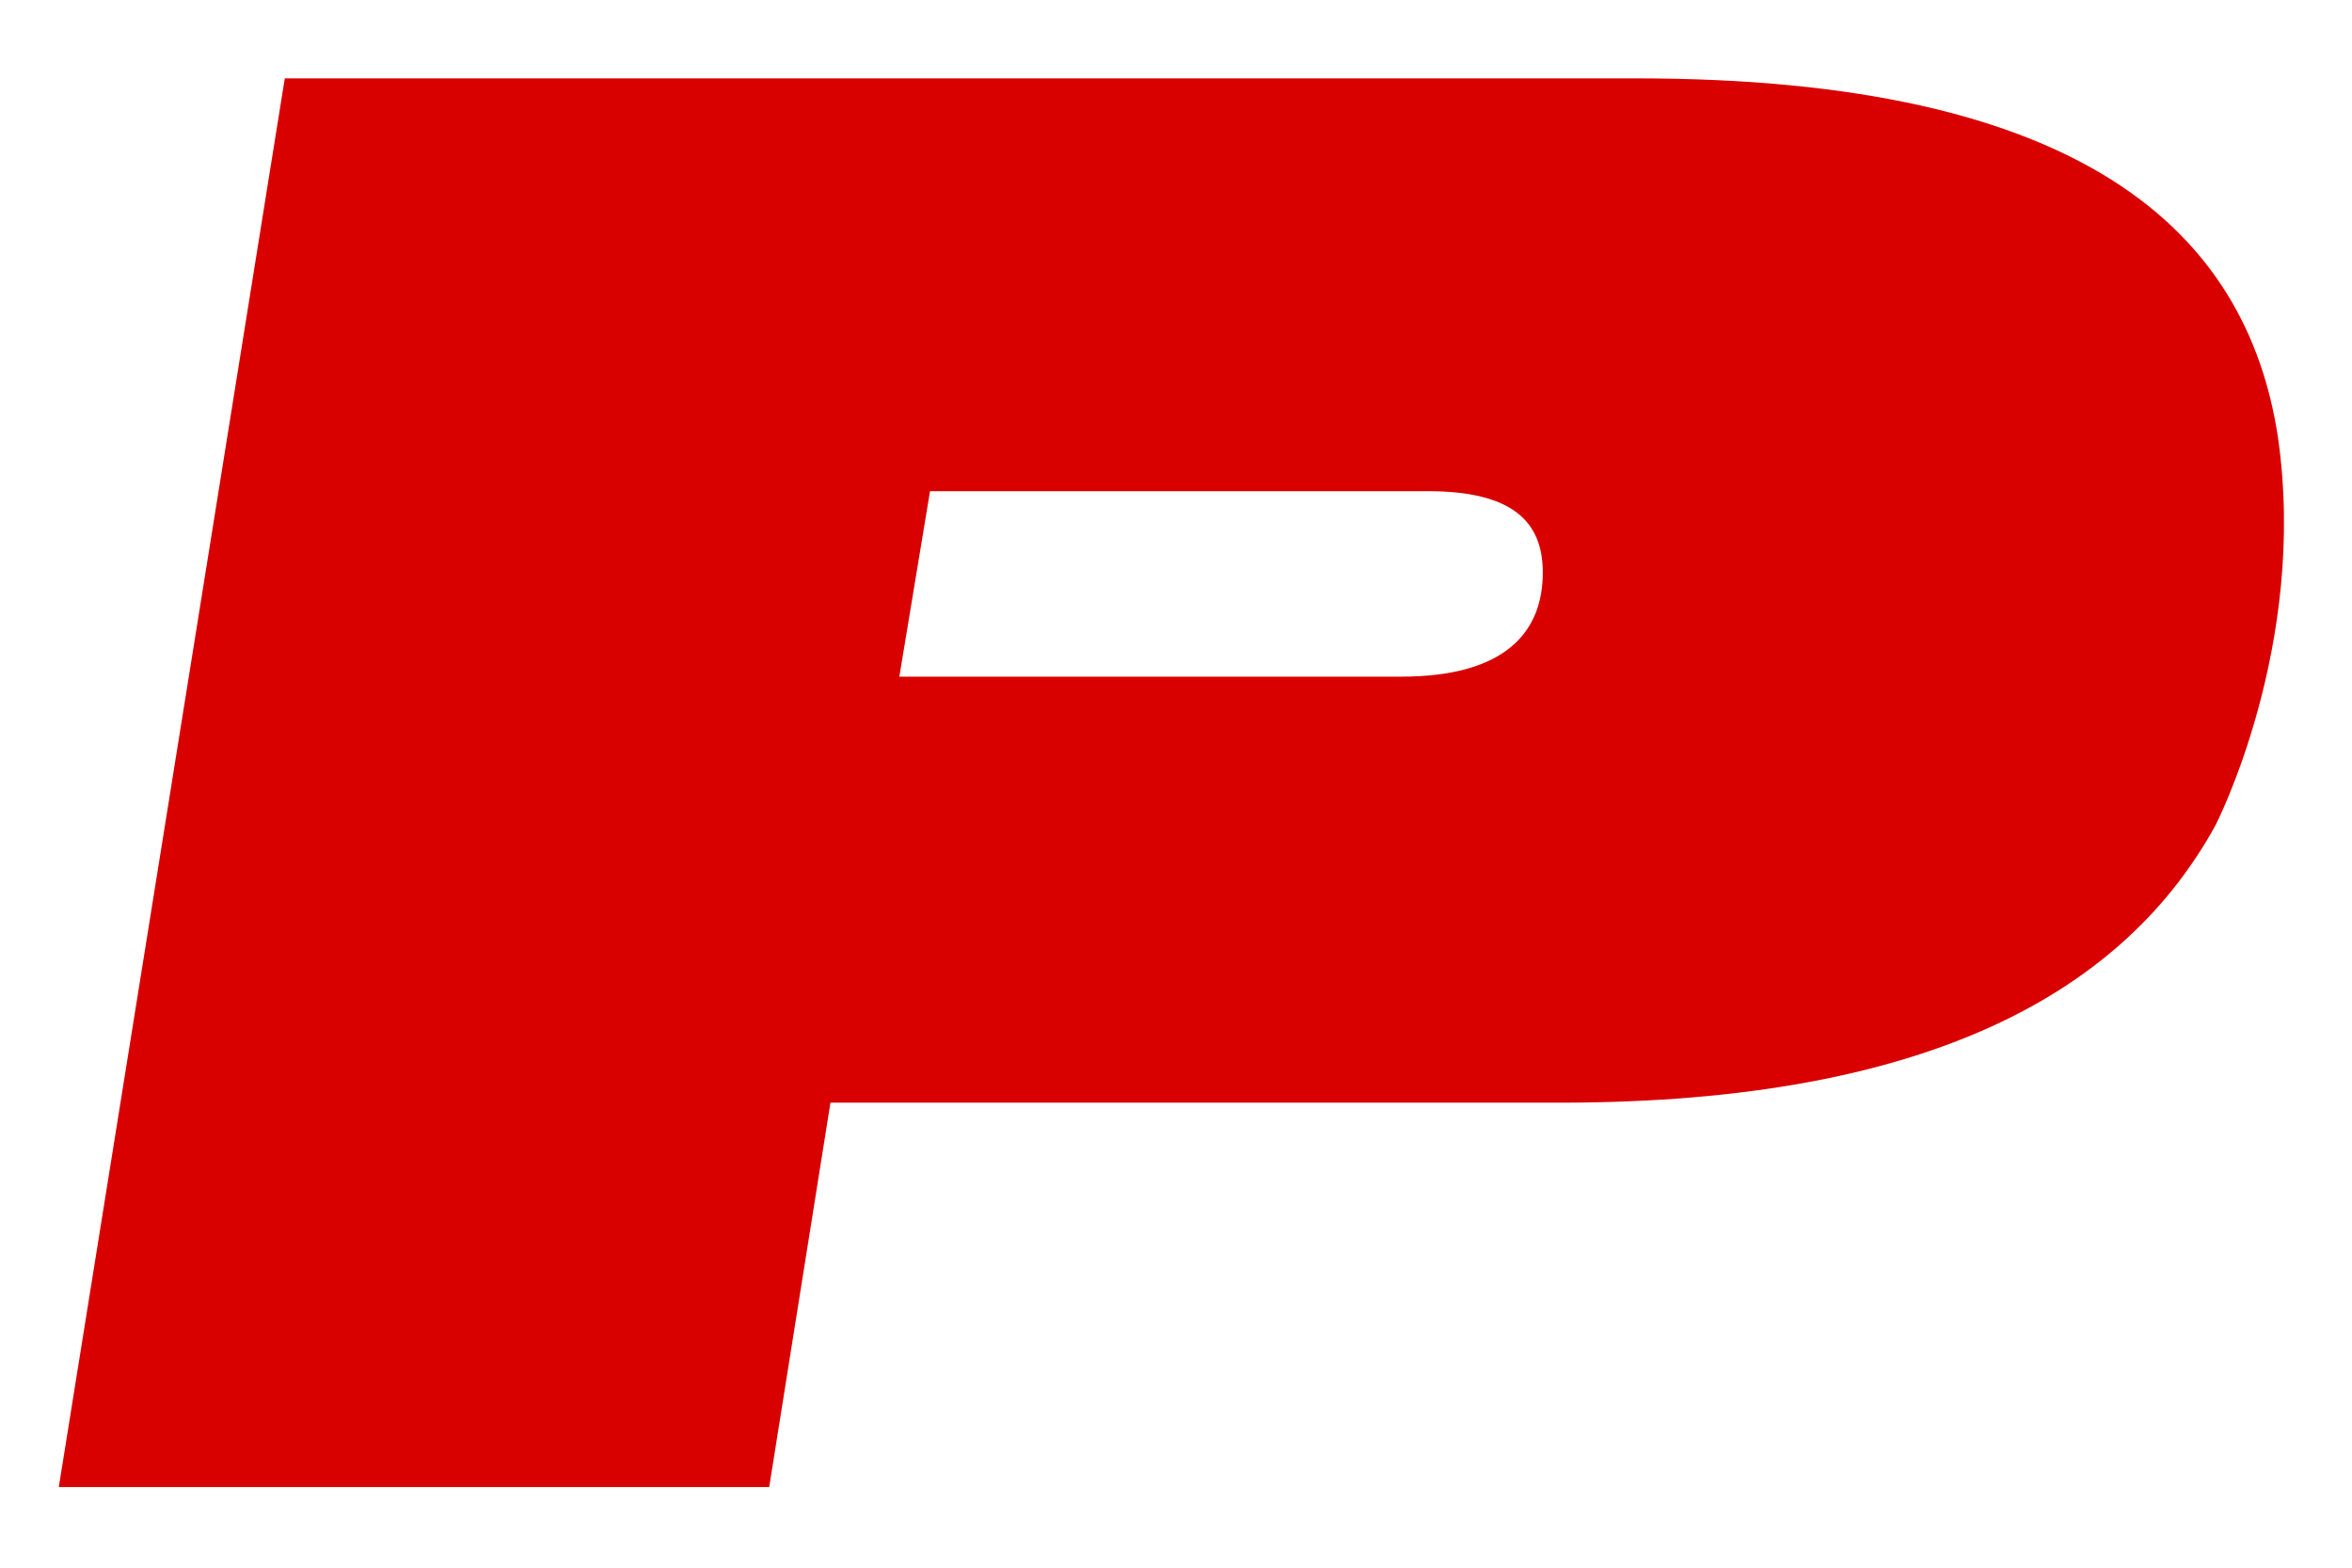 <?xml version="1.0" encoding="UTF-8"?>
<svg width="24px" height="16px" viewBox="0 0 24 16" version="1.1" xmlns="http://www.w3.org/2000/svg" xmlns:xlink="http://www.w3.org/1999/xlink">
    <!-- Generator: Sketch 59.1 (86144) - https://sketch.com -->
    <title>Logos/prozis</title>
    <desc>Created with Sketch.</desc>
    <g id="Page-1" stroke="none" stroke-width="1" fill="none" fill-rule="evenodd">
        <g id="Artboard" transform="translate(-27, -30)">
            <g id="Logos/prozis" transform="translate(27, 26)">
                <polygon id="24px-area" points="0 0 24 0 24 24 0 24"></polygon>
                <path d="M14.297,10.906 L9.177,10.906 L9.49,9.013 L14.57,9.013 C15.43,9.013 15.743,9.322 15.743,9.843 C15.743,10.442 15.371,10.906 14.297,10.906 M23.244,8.46 C22.925,6.366 21.258,4.8 16.7,4.8 L2.906,4.8 L0.6,19.177 L7.849,19.177 L8.474,15.254 L15.918,15.254 C19.734,15.254 21.694,14.089 22.608,12.421 C22.608,12.421 23.553,10.587 23.244,8.46" id="Icon-Style" fill="#D90000" fill-rule="evenodd"></path>
            </g>
        </g>
    </g>
</svg>